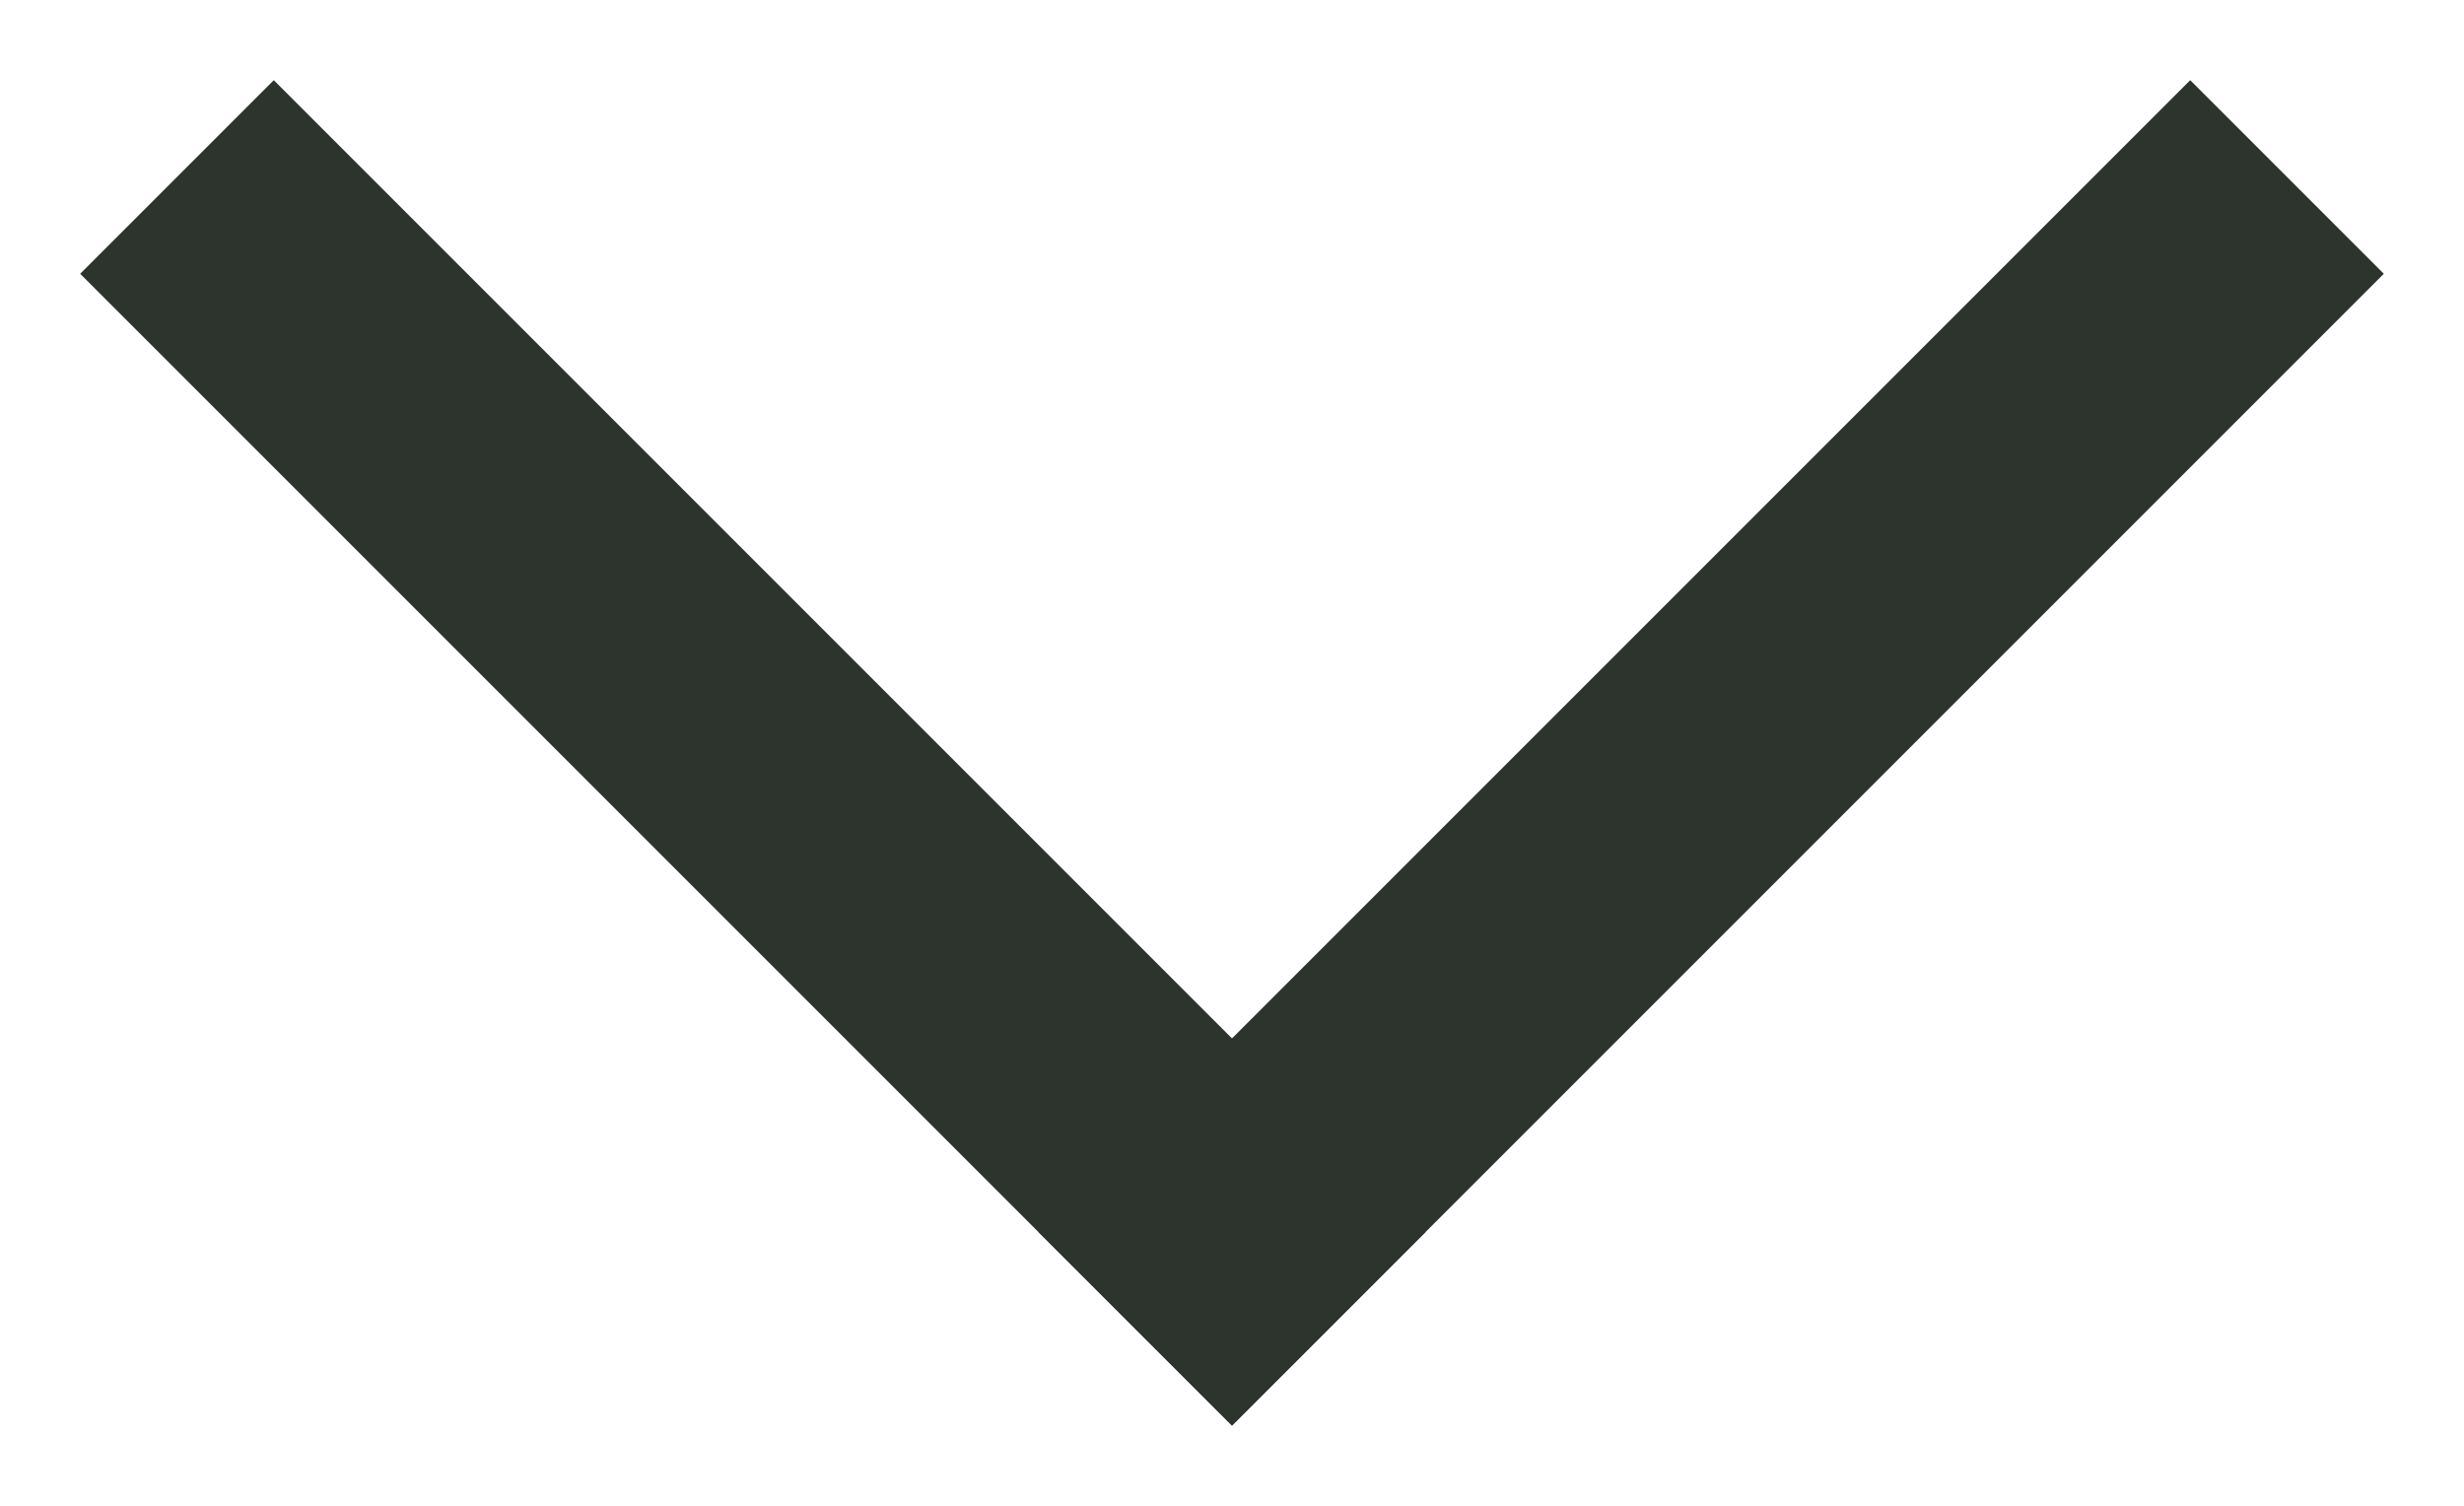 <svg xmlns="http://www.w3.org/2000/svg" width="18" height="11" viewBox="0 0 18 11"><g><g><g><path fill="none" stroke="#2d332d" stroke-linecap="square" stroke-miterlimit="20" stroke-width="2" d="M16 2L9 9"/></g><g><path fill="none" stroke="#2d332d" stroke-linecap="square" stroke-miterlimit="20" stroke-width="2" d="M2 2l7 7"/></g></g></g></svg>